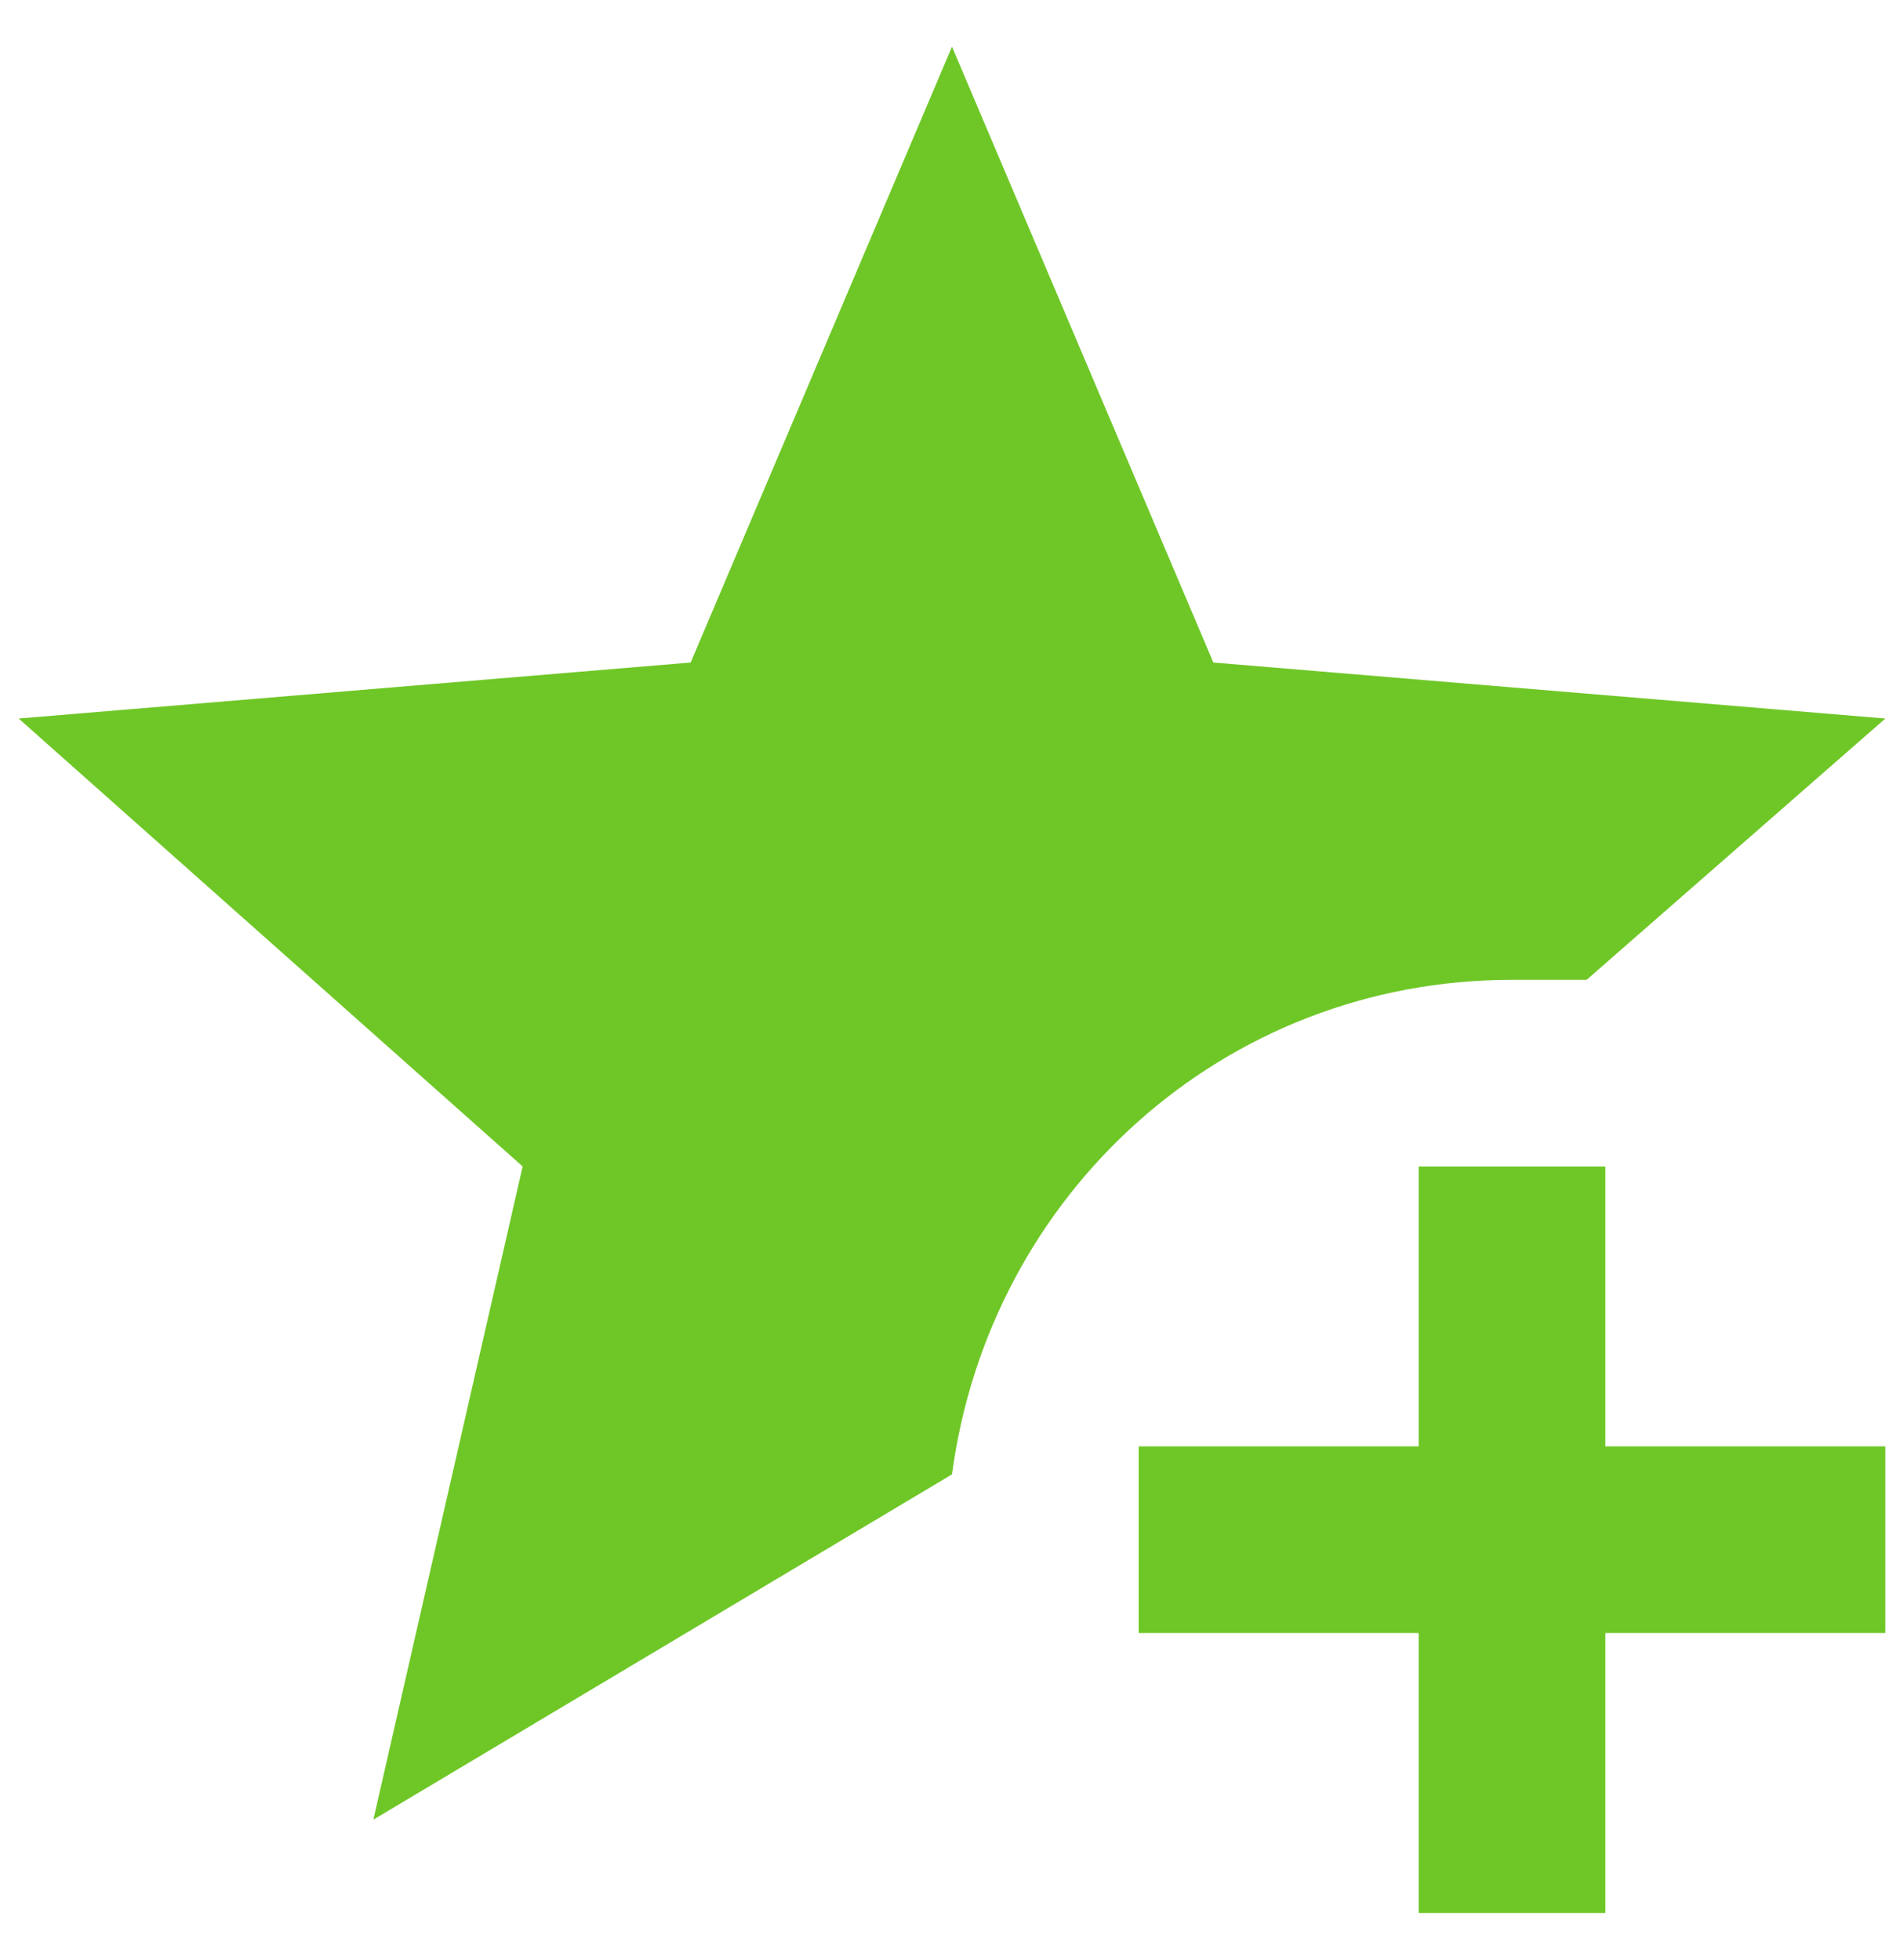 <svg width="34" height="35" viewBox="0 0 34 35" fill="none" xmlns="http://www.w3.org/2000/svg">
<path d="M6.667 32.5L9.333 20.833L0.333 12.833L12.333 11.833L17 0.833L21.667 11.833L33.667 12.833L28.333 17.5H27C21.833 17.5 17.667 21.333 17 26.333L6.667 32.5ZM25.333 20.833V25.833H20.333V29.167H25.333V34.167H28.667V29.167H33.667V25.833H28.667V20.833H25.333Z" fill="#6FC727"/>
</svg>
